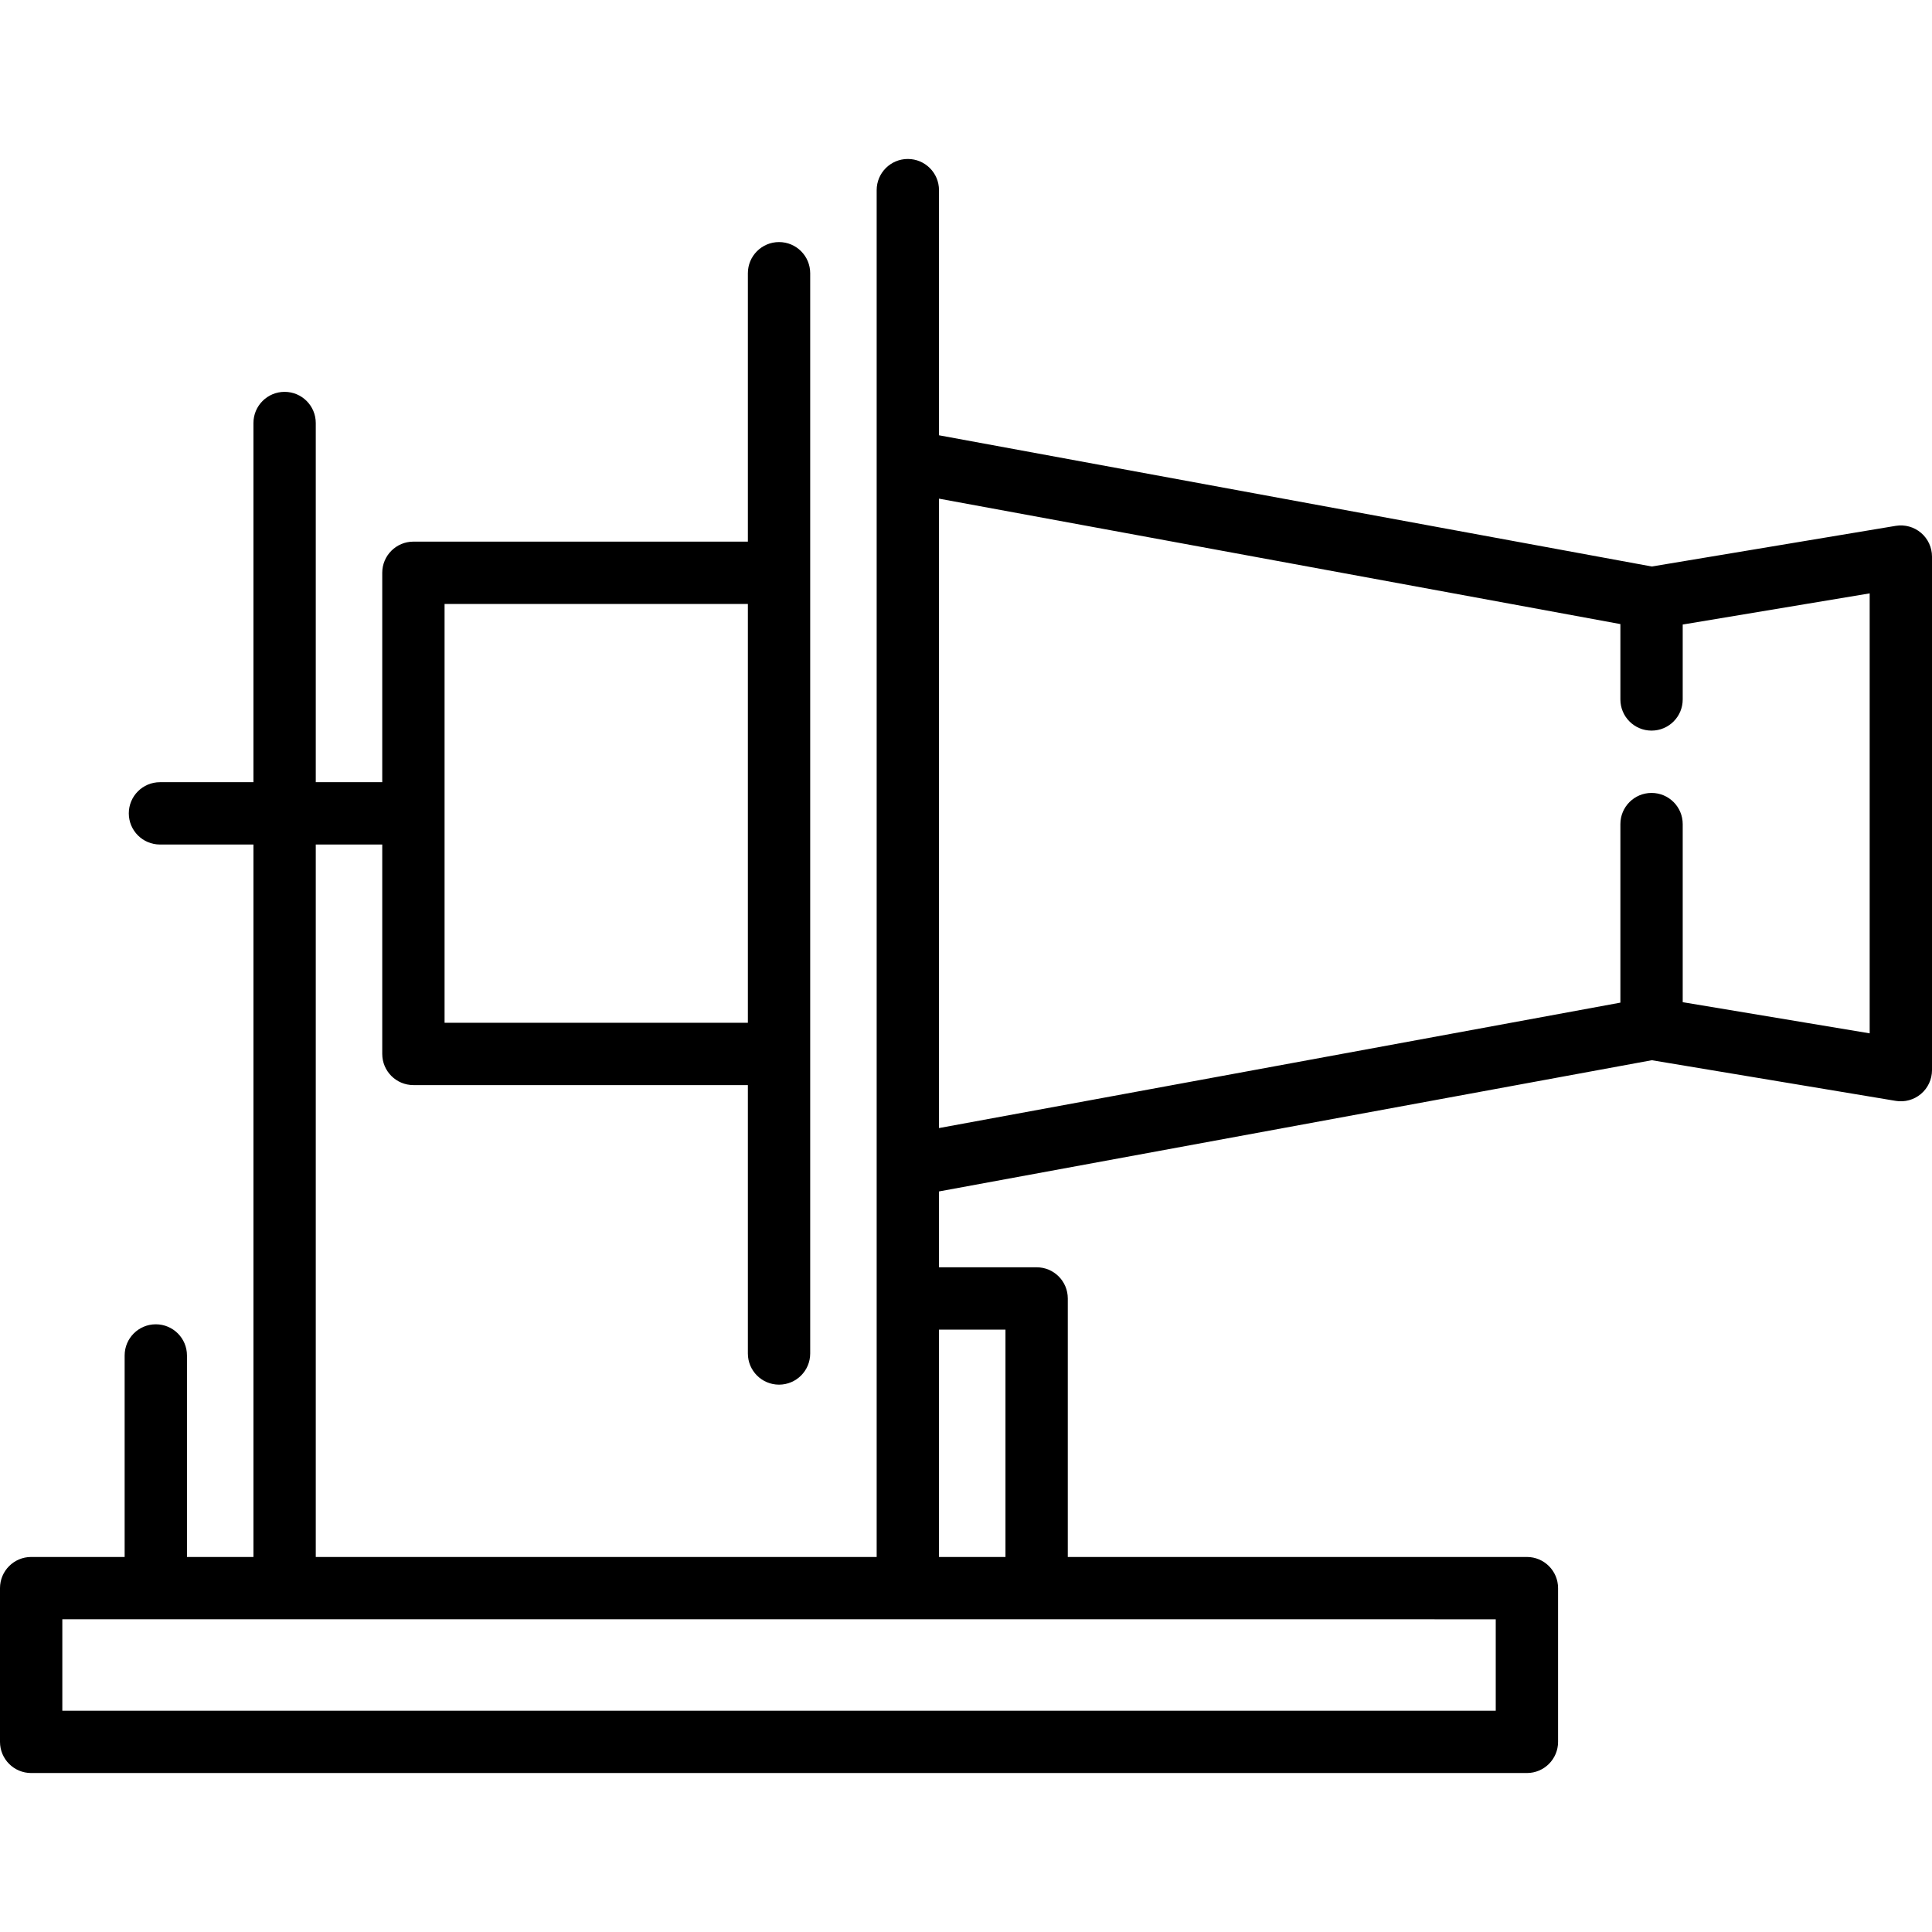 <?xml version="1.0" encoding="iso-8859-1"?>
<!-- Uploaded to: SVG Repo, www.svgrepo.com, Generator: SVG Repo Mixer Tools -->
<!DOCTYPE svg PUBLIC "-//W3C//DTD SVG 1.1//EN" "http://www.w3.org/Graphics/SVG/1.1/DTD/svg11.dtd">
<svg fill="#000000" height="800px" width="800px" version="1.1" id="Capa_1" xmlns="http://www.w3.org/2000/svg" xmlns:xlink="http://www.w3.org/1999/xlink" 
	 viewBox="0 0 465 465" xml:space="preserve">
<path d="M462.348,128.238c-1.682-1.425-3.905-2.037-6.081-1.675l-58.703,9.784L226,104.765V45.762c0-4.142-3.358-7.5-7.5-7.5
	s-7.5,3.358-7.5,7.5v266.752v33.248v28.975H76V203.262h16v50.401c0,4.142,3.358,7.5,7.5,7.5H180v64.599c0,4.142,3.358,7.5,7.5,7.5
	s7.5-3.358,7.5-7.5v-260c0-4.142-3.358-7.5-7.5-7.5s-7.5,3.358-7.5,7.5v64.599H99.5c-4.142,0-7.5,3.358-7.5,7.5v50.401H76v-86.45
	c0-4.142-3.358-7.5-7.5-7.5s-7.5,3.358-7.5,7.5v86.45H38.5c-4.142,0-7.5,3.358-7.5,7.5s3.358,7.5,7.5,7.5H61v171.475H45v-48.5
	c0-4.142-3.358-7.5-7.5-7.5s-7.5,3.358-7.5,7.5v48.5H7.5c-4.142,0-7.5,3.358-7.5,7.5v37c0,4.142,3.358,7.5,7.5,7.5h360
	c4.142,0,7.5-3.358,7.5-7.5v-37c0-4.142-3.358-7.5-7.5-7.5H257v-62.223c0-4.142-3.358-7.5-7.5-7.5H226V286.76l171.564-31.582
	l58.703,9.784c2.177,0.362,4.399-0.25,6.081-1.675c1.682-1.425,2.652-3.518,2.652-5.723V133.961
	C465,131.756,464.03,129.663,462.348,128.238z M107,145.362h73v100.801h-73V145.362z M360,411.738H15v-22h203.5h31H360V411.738z
	 M242,320.014v54.723h-16v-28.975v-25.748H242z M450,248.71l-45-7.5v-42.865c0-4.142-3.358-7.5-7.5-7.5s-7.5,3.358-7.5,7.5v42.973
	l-164,30.189v-151.49l164,30.189v18.139c0,4.142,3.358,7.5,7.5,7.5s7.5-3.358,7.5-7.5v-18.031l45-7.5V248.71z"/>
</svg>